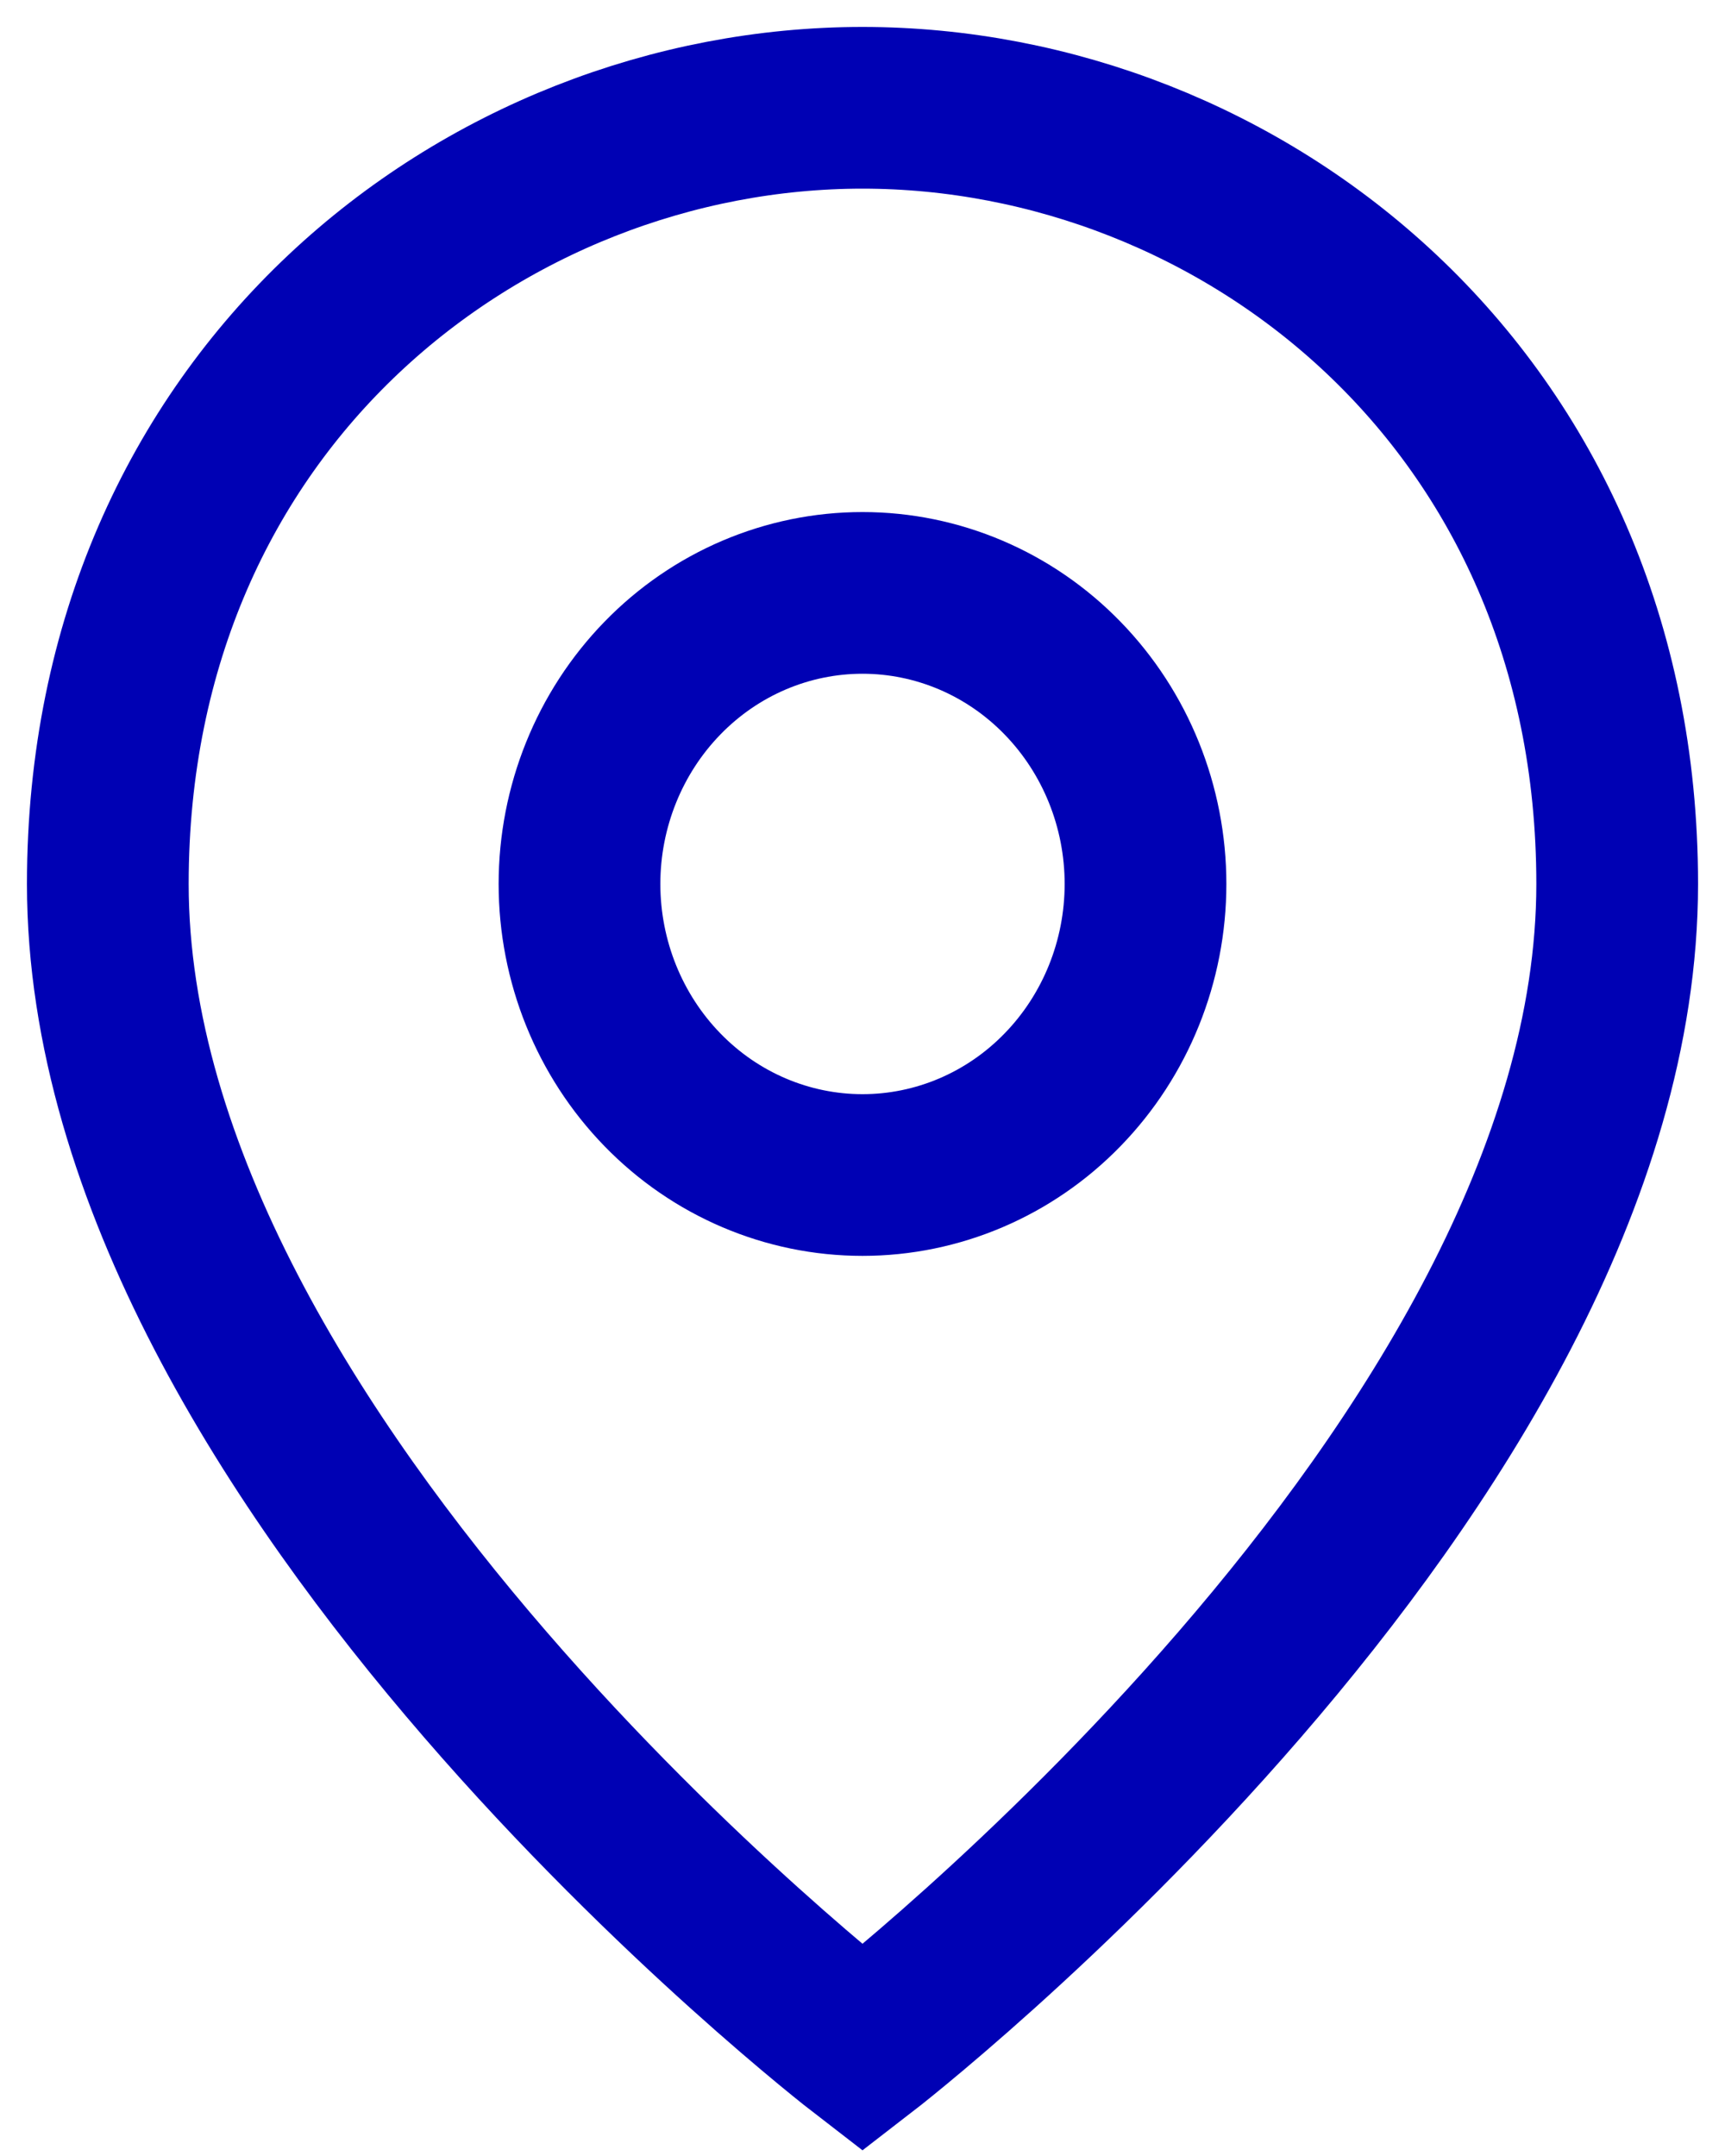 <svg width="16" height="20" viewBox="0 0 16 20" fill="none" xmlns="http://www.w3.org/2000/svg">
<path d="M8 19C8 19 1 13.6 1 8.2C1 3.7 4.5 1 8 1C11.5 1 15 3.7 15 8.2C15 13.6 8 19 8 19ZM8 10.9C8.696 10.9 9.364 10.616 9.856 10.109C10.348 9.603 10.625 8.916 10.625 8.2C10.625 7.484 10.348 6.797 9.856 6.291C9.364 5.784 8.696 5.5 8 5.5C7.304 5.5 6.636 5.784 6.144 6.291C5.652 6.797 5.375 7.484 5.375 8.2C5.375 8.916 5.652 9.603 6.144 10.109C6.636 10.616 7.304 10.9 8 10.9V10.9Z" stroke="#0001B4" stroke-width="1.5"/>
</svg>
